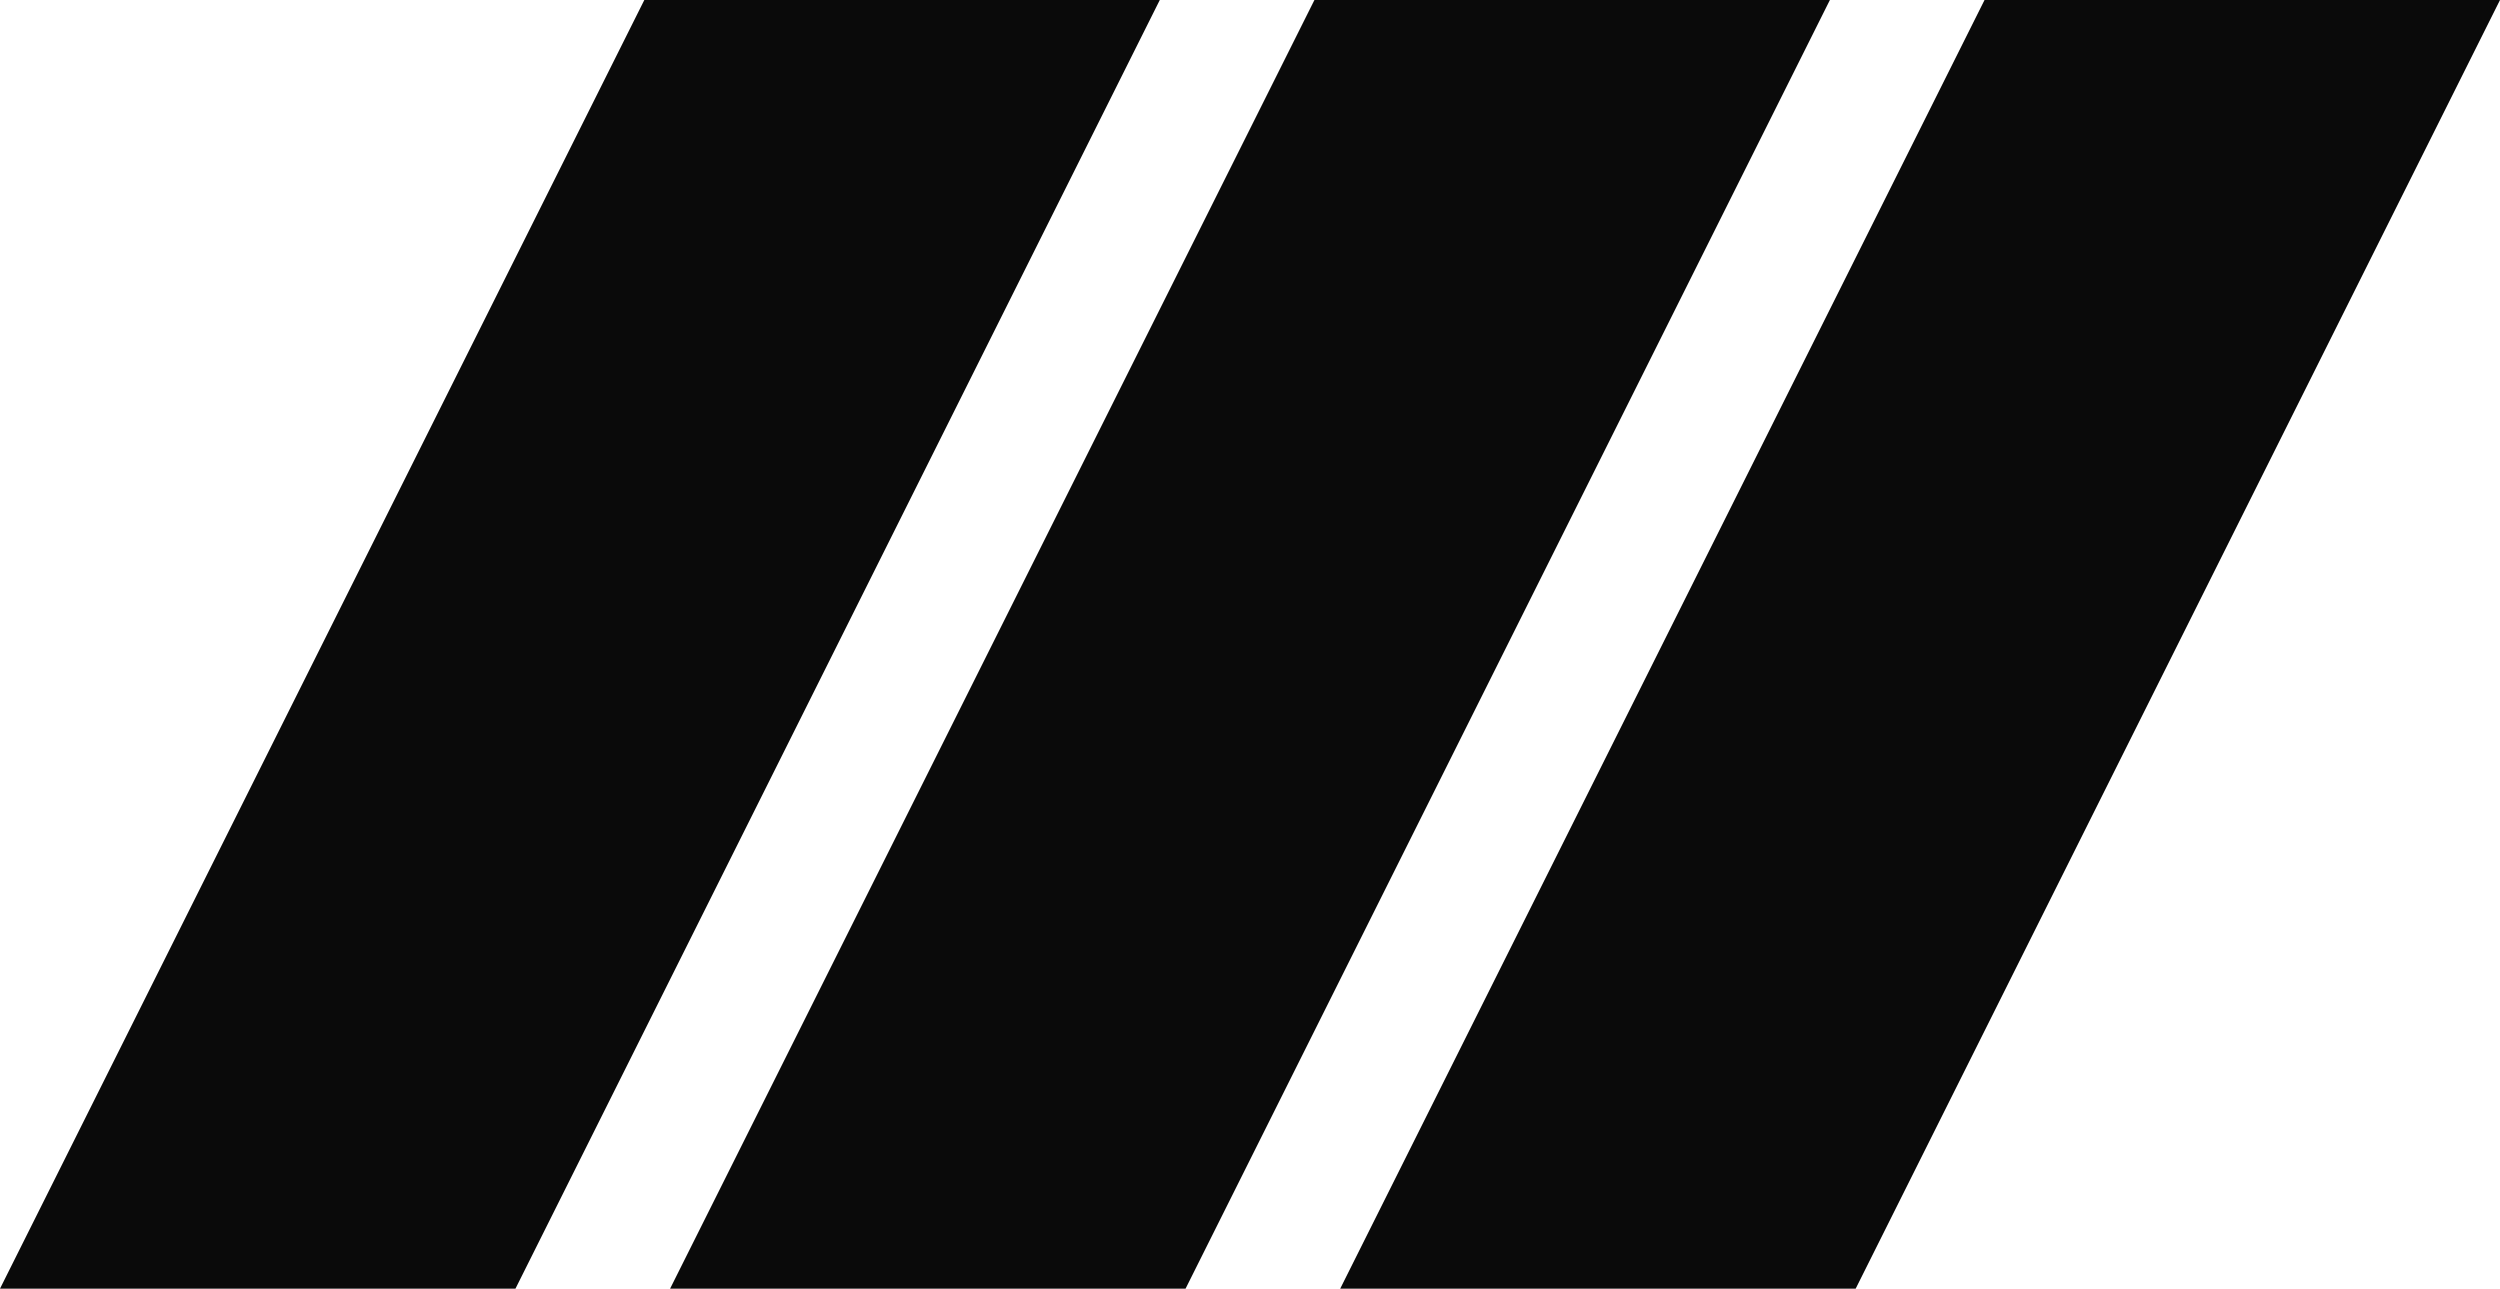 <?xml version="1.0" encoding="UTF-8"?> <svg xmlns="http://www.w3.org/2000/svg" width="194" height="100" viewBox="0 0 194 100" fill="none"> <path d="M50 0H90L40 100H0L50 0Z" fill="#0A0A0A"></path> <path d="M102 0H142L92 100H52L102 0Z" fill="#0A0A0A"></path> <path d="M154 0H194L144 100H104L154 0Z" fill="#0A0A0A"></path> </svg> 